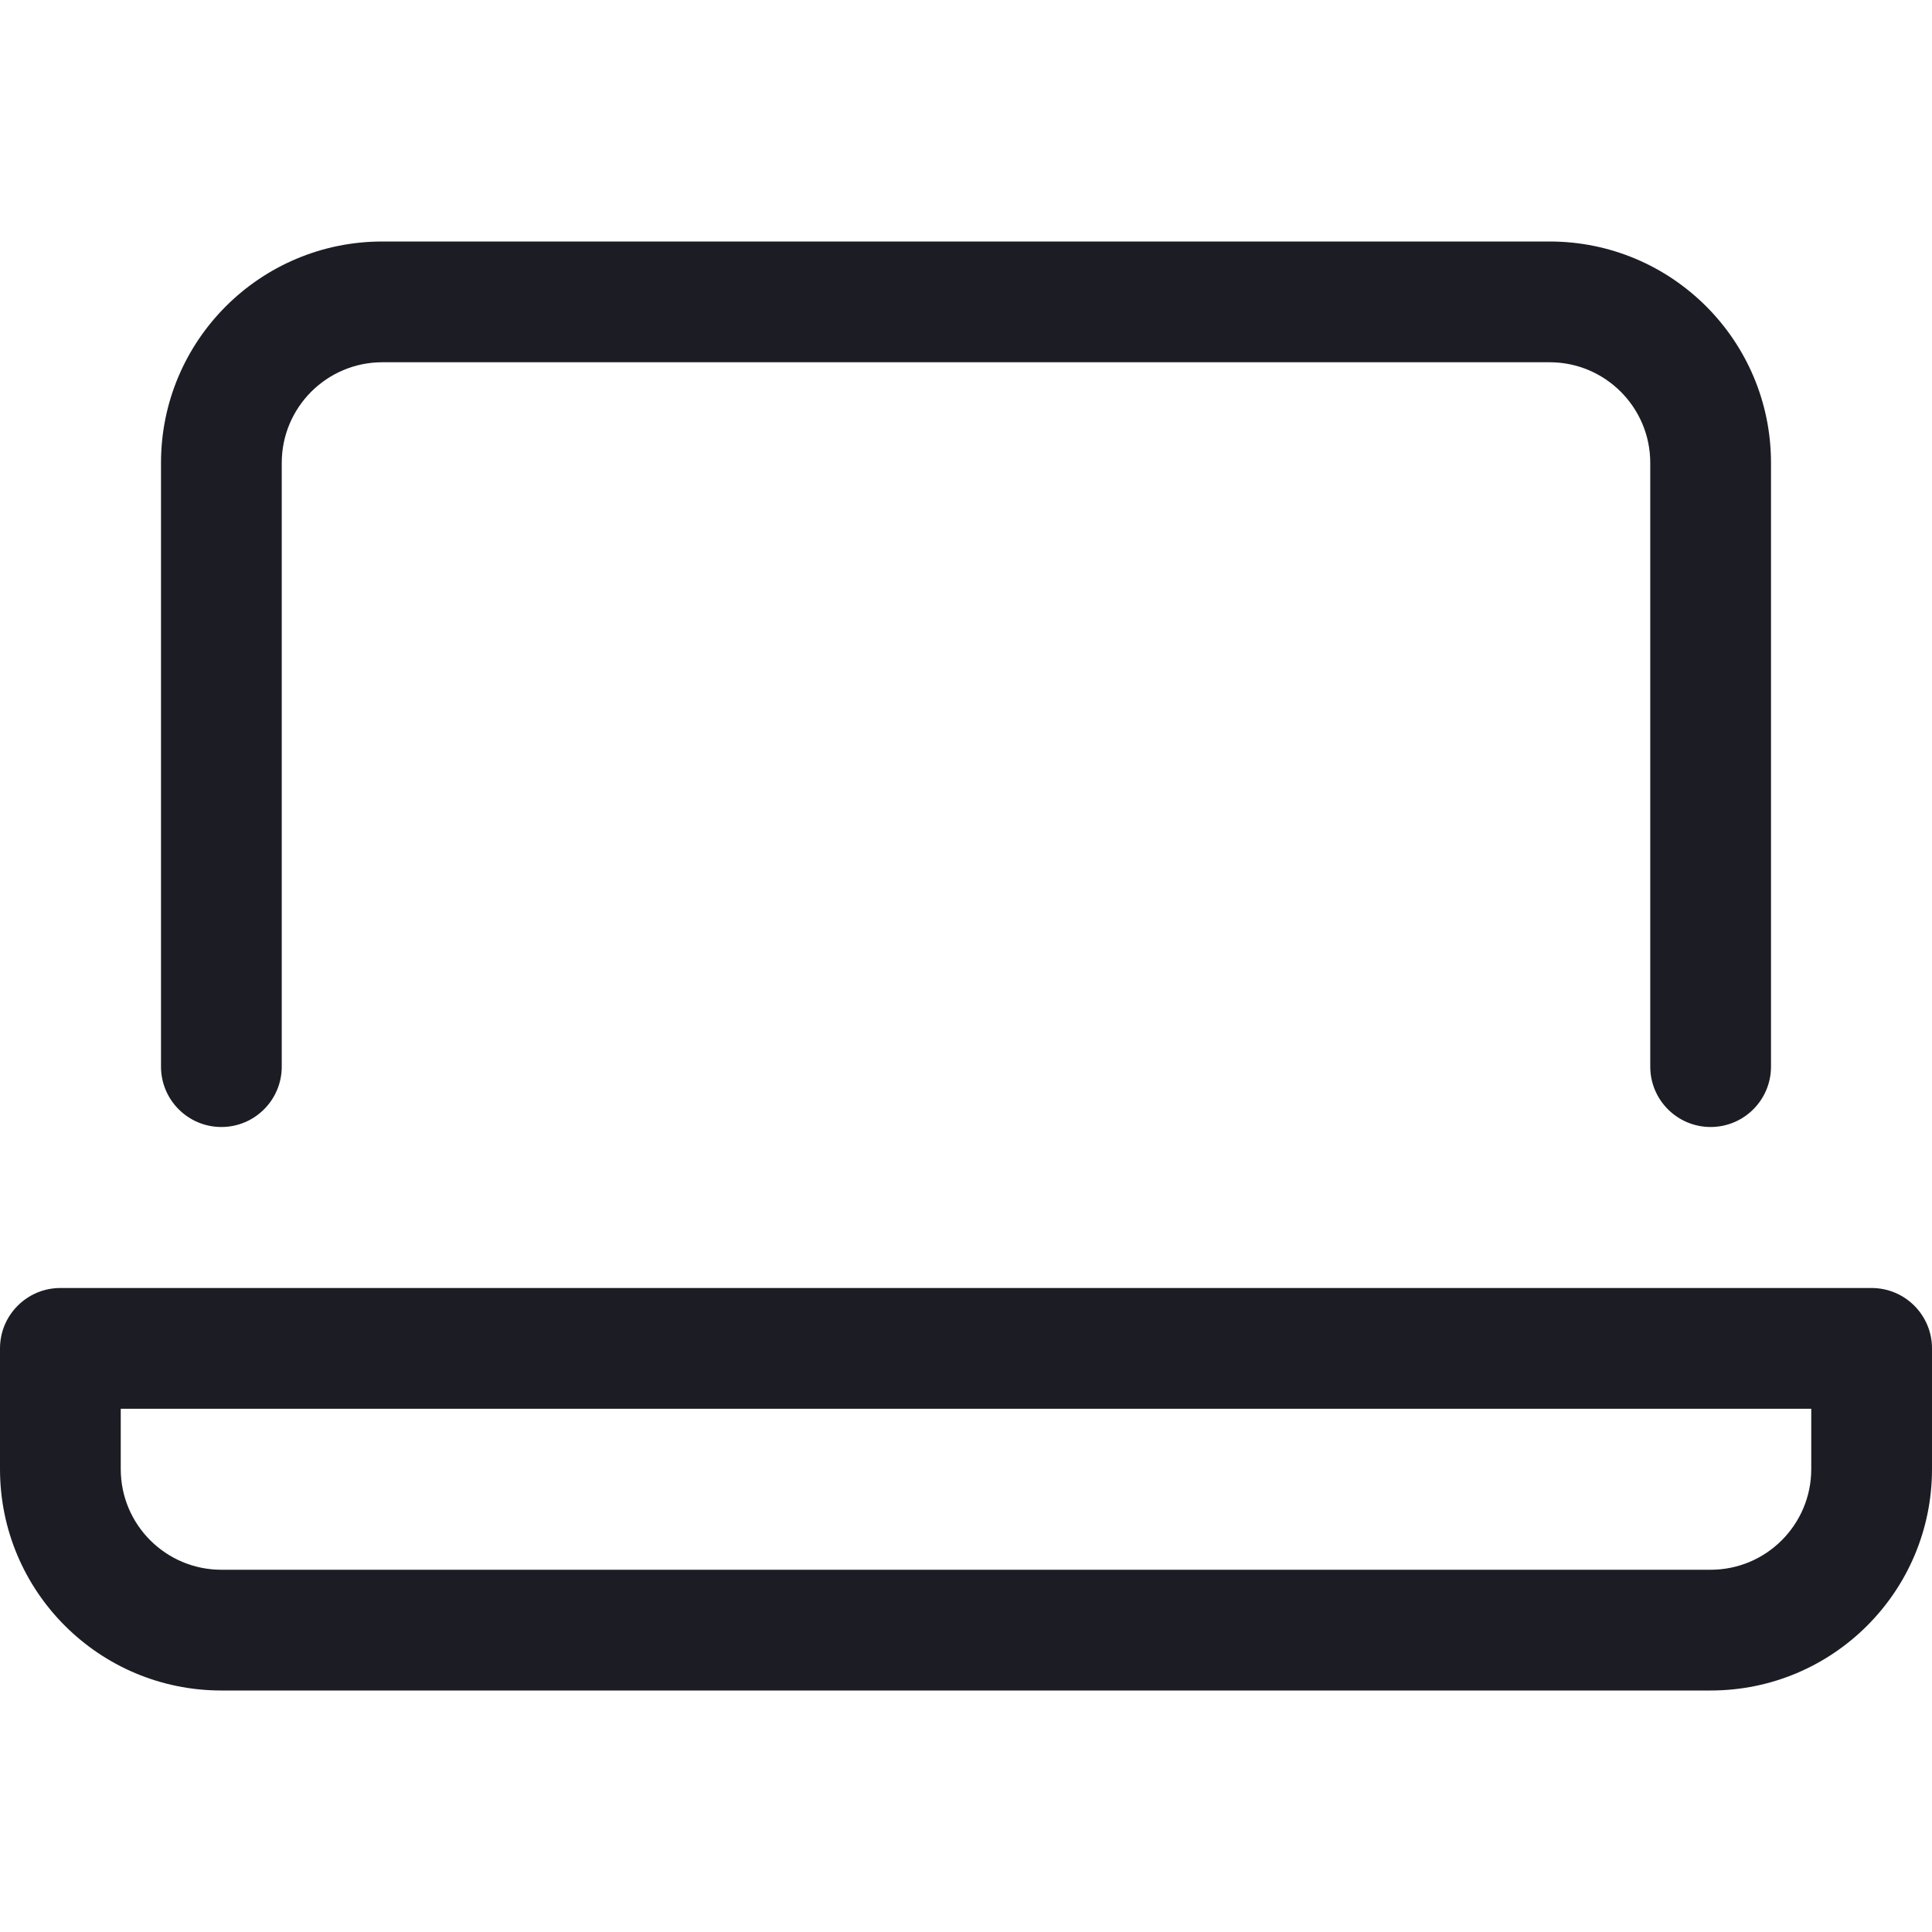 <svg width="24" height="24" viewBox="0 0 24 24" fill="none" xmlns="http://www.w3.org/2000/svg">
<path d="M4.75 4.5C4.06 4.5 3.5 5.06 3.5 5.75V13.25C3.5 13.664 3.164 14 2.75 14C2.336 14 2 13.664 2 13.25V5.75C2 4.231 3.231 3 4.75 3H19.25C20.769 3 22 4.231 22 5.75V13.25C22 13.664 21.664 14 21.25 14C20.836 14 20.5 13.664 20.5 13.25V5.75C20.5 5.06 19.94 4.5 19.25 4.5H4.75ZM0 16.75C0 16.336 0.336 16 0.75 16H23.25C23.664 16 24 16.336 24 16.75V18.25C24 19.769 22.769 21 21.25 21H2.75C1.231 21 0 19.769 0 18.25V16.75ZM1.5 17.5V18.25C1.5 18.94 2.06 19.5 2.75 19.5H21.25C21.94 19.5 22.5 18.94 22.5 18.25V17.5H1.5Z" fill="#1C1D24"/>
</svg>
